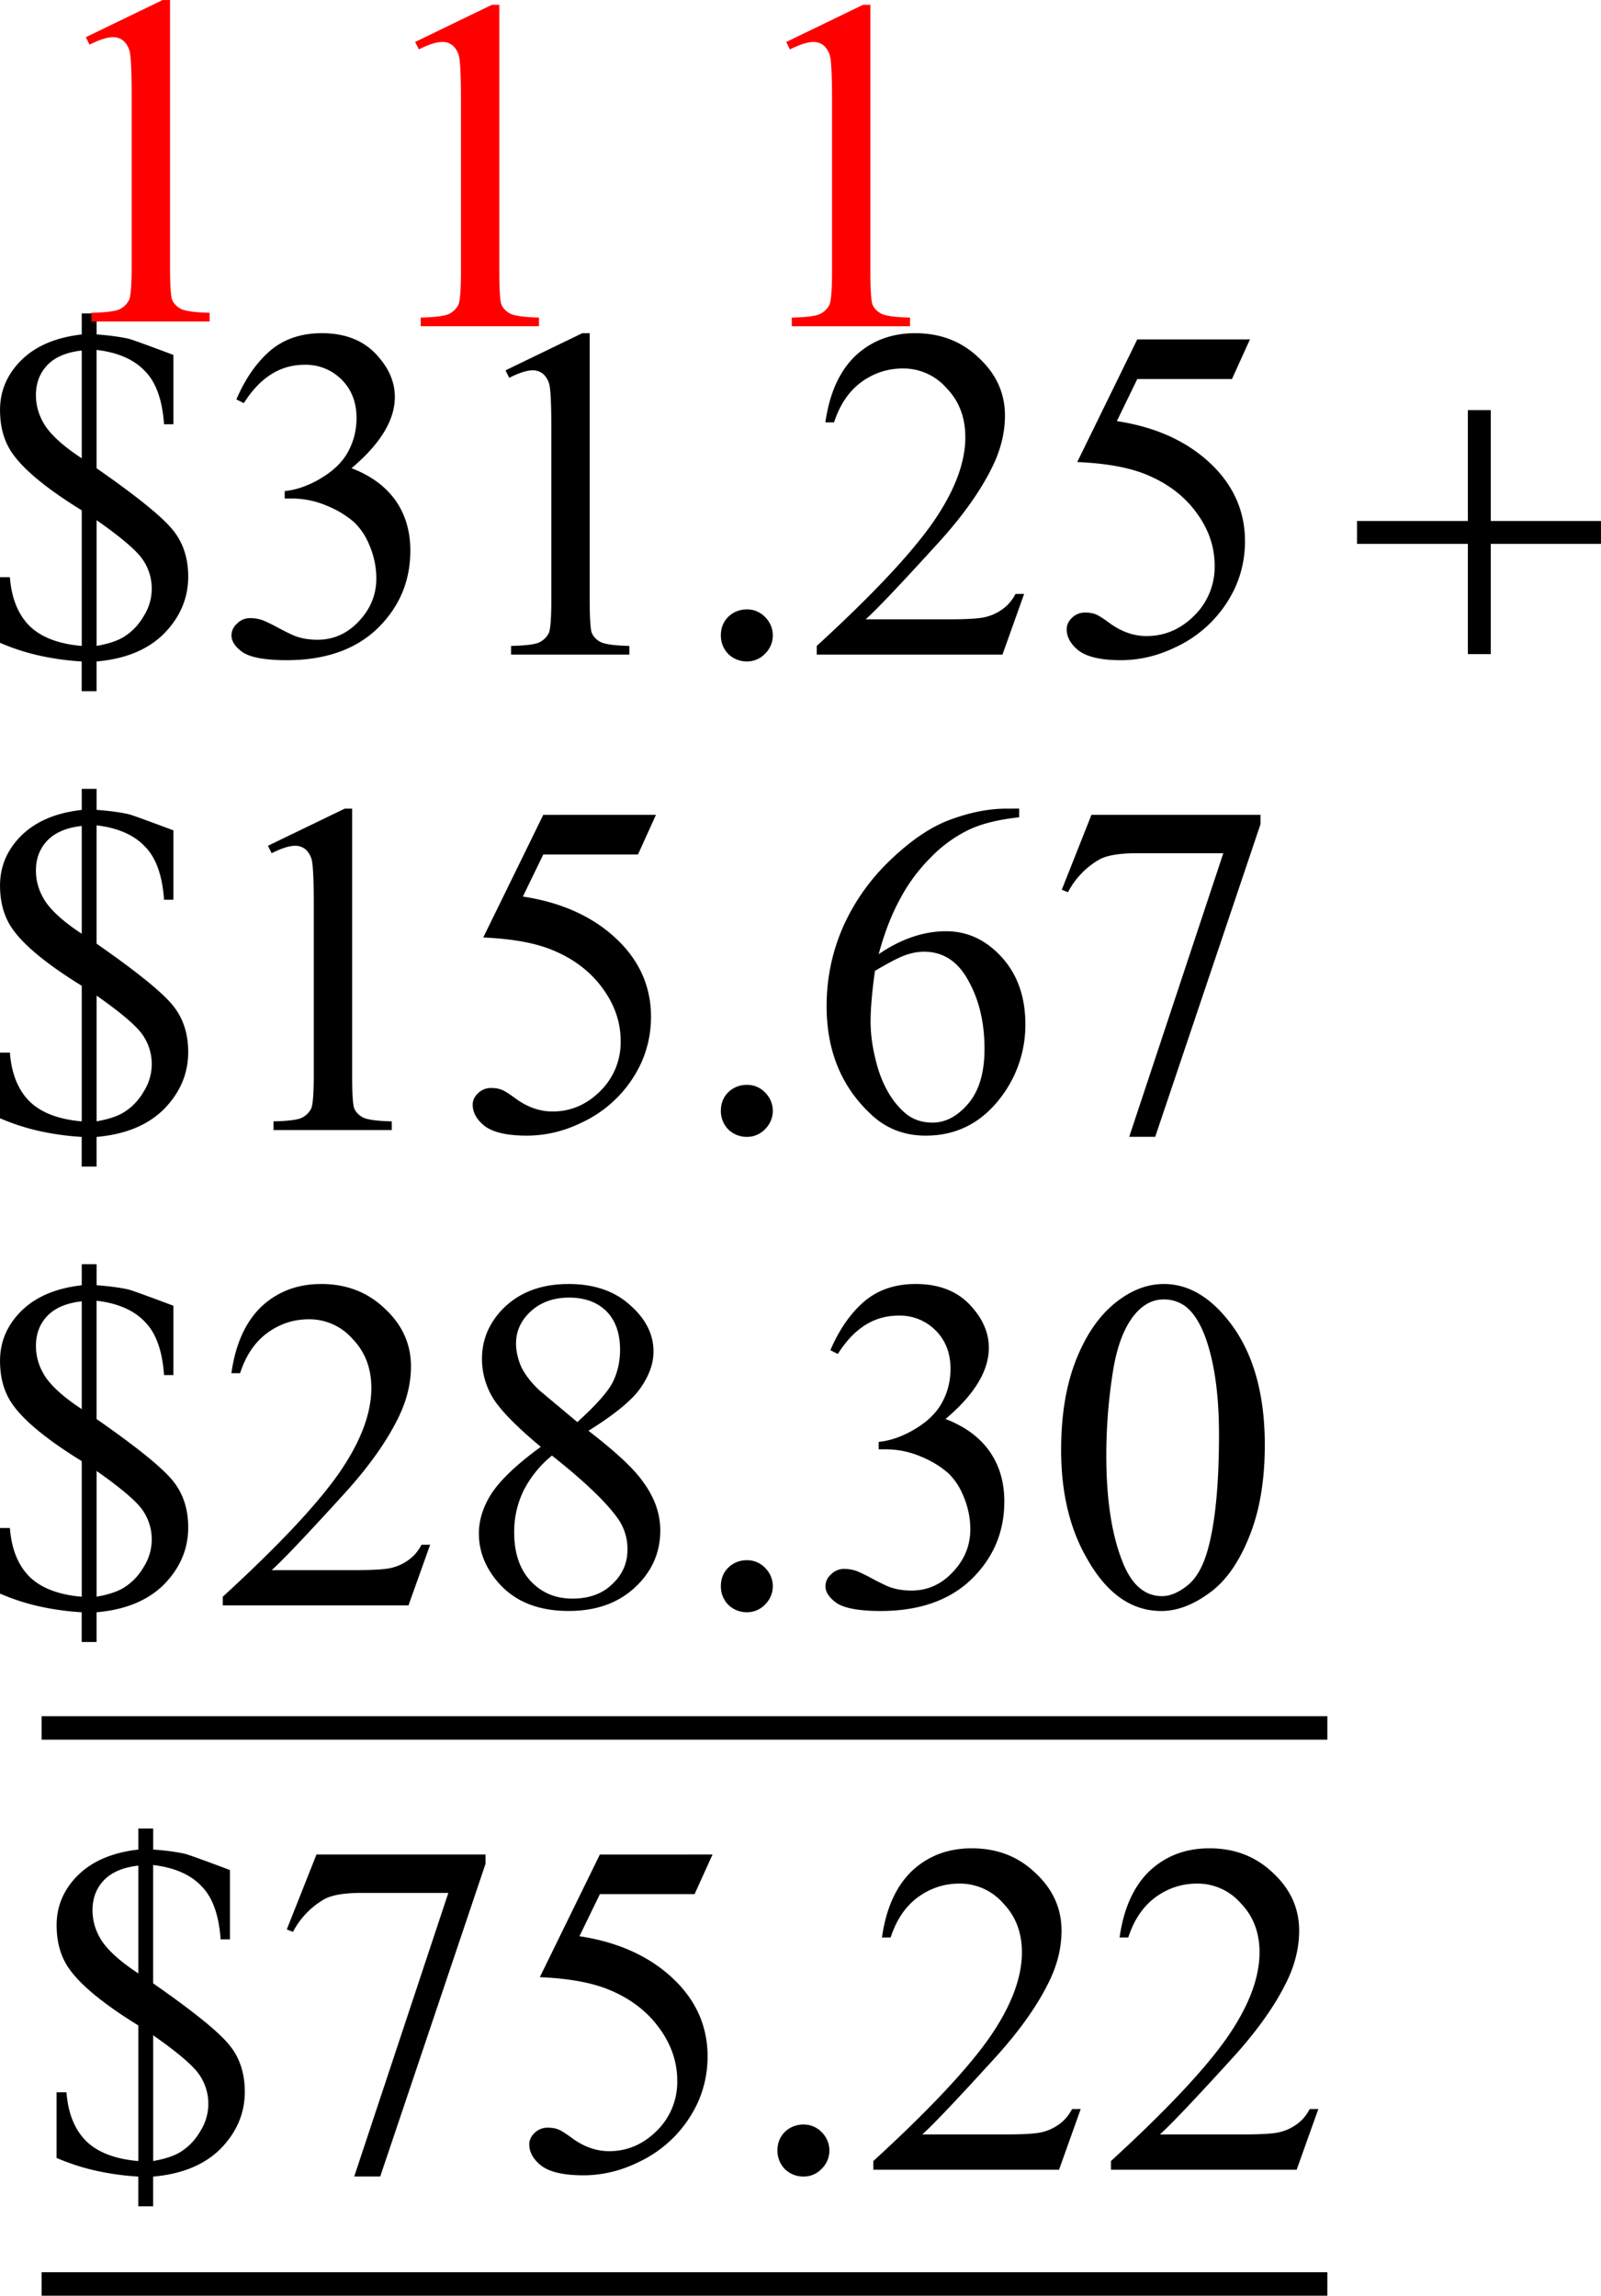<svg width="53.874" height="77.225" viewBox="0 0 40.406 57.919" xmlns="http://www.w3.org/2000/svg"><path fill="none" stroke-width=".593" stroke-linecap="square" stroke="#000" stroke-miterlimit="10" d="M1.347 43.594h31.856M1.347 57.622h31.856"/><path d="M.64-1.953h.25c.04.531.208.945.5 1.234.29.281.727.45 1.313.5V-3.64c-.875-.539-1.46-1.02-1.75-1.437-.21-.3-.312-.664-.312-1.094 0-.476.175-.894.53-1.25.364-.363.876-.582 1.532-.656v-.531h.375v.53c.32.024.594.06.813.11.113.032.488.168 1.125.407v1.75H4.78c-.043-.614-.203-1.063-.484-1.344-.274-.29-.68-.469-1.219-.532v2.985c.988.687 1.617 1.195 1.89 1.516.282.324.423.73.423 1.218 0 .543-.204 1.024-.61 1.438-.406.406-.976.64-1.703.703v.75h-.375v-.75a6.846 6.846 0 0 1-1.031-.14A5.539 5.539 0 0 1 .64-.298zm2.063-3v-2.719c-.387.043-.68.168-.875.375-.187.2-.281.45-.281.75 0 .281.082.547.25.797.176.25.476.516.906.797zM3.078-.22c.29-.05.516-.125.672-.218.219-.133.39-.313.516-.532a1.29 1.29 0 0 0-.031-1.438c-.157-.226-.544-.554-1.157-.984zm0 0" transform="translate(-.64 16.515)" style="fill:#000;fill-opacity:1"/><path d="M.61-6.438c.226-.53.515-.94.859-1.234.343-.289.773-.437 1.297-.437.632 0 1.117.21 1.453.625.258.304.39.632.39.984 0 .586-.367 1.184-1.093 1.797.488.187.859.46 1.109.812.25.356.375.778.375 1.266 0 .688-.219 1.281-.656 1.781-.563.656-1.387.985-2.469.985C1.332.14.961.07.765-.062.579-.196.486-.337.486-.484a.39.39 0 0 1 .14-.297.45.45 0 0 1 .328-.14c.102 0 .203.015.297.046.07.023.223.094.453.219.238.125.399.199.484.219.145.042.301.062.47.062.394 0 .738-.148 1.03-.453.301-.313.454-.676.454-1.094 0-.312-.07-.613-.204-.906a1.667 1.667 0 0 0-.343-.5 2.412 2.412 0 0 0-.688-.422 2.25 2.25 0 0 0-.89-.188h-.188v-.187c.3-.031.61-.14.922-.328.313-.188.535-.406.672-.656.144-.258.219-.547.219-.86 0-.394-.125-.718-.375-.968a1.272 1.272 0 0 0-.938-.375c-.617 0-1.125.324-1.531.968zm0 0" transform="translate(5.356 16.515)" style="fill:#000;fill-opacity:1"/><path d="m1.406-7.172 1.938-.937h.187v6.703c0 .449.016.73.047.843.04.106.117.188.235.25.124.055.363.086.718.094V0H1.547v-.219c.375-.008.613-.039.719-.093A.522.522 0 0 0 2.5-.547c.04-.094.063-.379.063-.86v-4.28c0-.583-.016-.954-.047-1.11a.544.544 0 0 0-.157-.281.401.401 0 0 0-.265-.094c-.149 0-.344.063-.594.188zm0 0" transform="translate(11.352 16.515)" style="fill:#000;fill-opacity:1"/><path d="M1.5-1.14a.62.62 0 0 1 .469.202.645.645 0 0 1-.016.922.62.62 0 0 1-.453.188.662.662 0 0 1-.469-.188.662.662 0 0 1-.187-.468c0-.188.062-.344.187-.47A.662.662 0 0 1 1.5-1.14zm0 0" transform="translate(17.349 16.515)" style="fill:#000;fill-opacity:1"/><path d="M5.5-1.531 4.953 0H.266v-.219C1.64-1.477 2.609-2.504 3.172-3.297c.562-.8.844-1.531.844-2.187 0-.5-.157-.91-.47-1.235a1.448 1.448 0 0 0-1.108-.5c-.387 0-.735.117-1.047.344-.313.23-.543.57-.688 1.016H.484c.102-.727.352-1.286.75-1.672.407-.383.91-.578 1.516-.578.645 0 1.18.21 1.61.625.437.406.656.89.656 1.453 0 .406-.094.812-.282 1.218-.293.625-.761 1.293-1.406 2C2.36-1.75 1.75-1.109 1.5-.89h2.078c.426 0 .723-.015.89-.046.165-.032.317-.094.454-.188.144-.094.266-.227.36-.406zm0 0" transform="translate(20.347 16.515)" style="fill:#000;fill-opacity:1"/><path d="m5.203-7.953-.453 1H2.36l-.516 1.062c1.031.157 1.847.543 2.453 1.157.52.53.781 1.156.781 1.875 0 .418-.086.808-.25 1.171a3.082 3.082 0 0 1-1.5 1.5c-.45.22-.914.329-1.39.329C1.457.14 1.109.063.89-.094.68-.258.578-.44.578-.64c0-.101.04-.195.125-.28a.466.466 0 0 1 .344-.141c.101 0 .191.015.266.046.082.032.21.118.39.25.29.2.586.297.89.297.458 0 .86-.172 1.204-.515a1.72 1.72 0 0 0 .515-1.266c0-.477-.156-.926-.468-1.344-.305-.414-.727-.734-1.266-.953-.43-.176-1.008-.281-1.734-.312l1.515-3.094zm0 0" transform="translate(26.343 16.515)" style="fill:#000;fill-opacity:1"/><path d="M.64-1.953h.25c.04.531.208.945.5 1.234.29.281.727.45 1.313.5V-3.64c-.875-.539-1.46-1.02-1.75-1.437-.21-.3-.312-.664-.312-1.094 0-.476.175-.894.53-1.25.364-.363.876-.582 1.532-.656v-.531h.375v.53c.32.024.594.06.813.11.113.032.488.168 1.125.407v1.75H4.78c-.043-.614-.203-1.063-.484-1.344-.274-.29-.68-.469-1.219-.532v2.985c.988.687 1.617 1.195 1.89 1.516.282.324.423.73.423 1.218 0 .543-.204 1.024-.61 1.438-.406.406-.976.64-1.703.703v.75h-.375v-.75a6.846 6.846 0 0 1-1.031-.14A5.539 5.539 0 0 1 .64-.298zm2.063-3v-2.719c-.387.043-.68.168-.875.375-.187.2-.281.45-.281.75 0 .281.082.547.25.797.176.25.476.516.906.797zM3.078-.22c.29-.05.516-.125.672-.218.219-.133.39-.313.516-.532a1.29 1.29 0 0 0-.031-1.438c-.157-.226-.544-.554-1.157-.984zm0 0" transform="translate(-.64 28.51)" style="fill:#000;fill-opacity:1"/><path d="m1.406-7.172 1.938-.937h.187v6.703c0 .449.016.73.047.843.04.106.117.188.235.25.124.055.363.086.718.094V0H1.547v-.219c.375-.008.613-.039.719-.093A.522.522 0 0 0 2.5-.547c.04-.094.063-.379.063-.86v-4.28c0-.583-.016-.954-.047-1.11a.544.544 0 0 0-.157-.281.401.401 0 0 0-.265-.094c-.149 0-.344.063-.594.188zm0 0" transform="translate(5.356 28.51)" style="fill:#000;fill-opacity:1"/><path d="m5.203-7.953-.453 1H2.36l-.516 1.062c1.031.157 1.847.543 2.453 1.157.52.53.781 1.156.781 1.875 0 .418-.086.808-.25 1.171a3.082 3.082 0 0 1-1.5 1.5c-.45.22-.914.329-1.39.329C1.457.14 1.109.063.89-.094.68-.258.578-.44.578-.64c0-.101.04-.195.125-.28a.466.466 0 0 1 .344-.141c.101 0 .191.015.266.046.082.032.21.118.39.25.29.2.586.297.89.297.458 0 .86-.172 1.204-.515a1.72 1.72 0 0 0 .515-1.266c0-.477-.156-.926-.468-1.344-.305-.414-.727-.734-1.266-.953-.43-.176-1.008-.281-1.734-.312l1.515-3.094zm0 0" transform="translate(11.352 28.51)" style="fill:#000;fill-opacity:1"/><path d="M1.5-1.14a.62.62 0 0 1 .469.202.645.645 0 0 1-.016.922.62.62 0 0 1-.453.188.662.662 0 0 1-.469-.188.662.662 0 0 1-.187-.468c0-.188.062-.344.187-.47A.662.662 0 0 1 1.5-1.14zm0 0" transform="translate(17.349 28.51)" style="fill:#000;fill-opacity:1"/><path d="M5.375-8.11v.22c-.512.054-.934.156-1.266.312a3.392 3.392 0 0 0-.968.703 4.366 4.366 0 0 0-.782 1.063c-.21.386-.386.843-.53 1.375.562-.383 1.128-.579 1.702-.579.54 0 1.008.22 1.406.657.395.437.594 1 .594 1.687a3 3 0 0 1-.593 1.813c-.493.668-1.133 1-1.922 1-.543 0-1.008-.18-1.391-.547C.883-1.102.515-2.008.515-3.125c0-.707.141-1.379.422-2.016.29-.644.696-1.21 1.22-1.703.53-.5 1.034-.832 1.515-1 .488-.176.945-.265 1.375-.265zm-3.64 4.094c-.075.532-.11.961-.11 1.282 0 .375.066.789.203 1.234.145.438.352.781.625 1.031.195.188.442.281.735.281.332 0 .632-.16.906-.484.27-.32.406-.781.406-1.375 0-.664-.137-1.238-.406-1.719-.262-.488-.637-.734-1.125-.734a1.45 1.45 0 0 0-.485.094c-.168.062-.418.195-.75.39zm0 0" transform="translate(20.347 28.51)" style="fill:#000;fill-opacity:1"/><path d="M1.203-7.953H5.47v.234L2.812.171h-.656l2.375-7.155H2.344c-.438 0-.75.054-.938.156A2.04 2.04 0 0 0 .61-6l-.156-.063zm0 0" transform="translate(26.343 28.51)" style="fill:#000;fill-opacity:1"/><path d="M.64-1.953h.25c.04.531.208.945.5 1.234.29.281.727.45 1.313.5V-3.64c-.875-.539-1.46-1.02-1.75-1.437-.21-.3-.312-.664-.312-1.094 0-.476.175-.894.53-1.25.364-.363.876-.582 1.532-.656v-.531h.375v.53c.32.024.594.06.813.11.113.032.488.168 1.125.407v1.75H4.78c-.043-.614-.203-1.063-.484-1.344-.274-.29-.68-.469-1.219-.532v2.985c.988.687 1.617 1.195 1.89 1.516.282.324.423.73.423 1.218 0 .543-.204 1.024-.61 1.438-.406.406-.976.64-1.703.703v.75h-.375v-.75a6.846 6.846 0 0 1-1.031-.14A5.539 5.539 0 0 1 .64-.298zm2.063-3v-2.719c-.387.043-.68.168-.875.375-.187.2-.281.45-.281.75 0 .281.082.547.25.797.176.25.476.516.906.797zM3.078-.22c.29-.05.516-.125.672-.218.219-.133.39-.313.516-.532a1.29 1.29 0 0 0-.031-1.438c-.157-.226-.544-.554-1.157-.984zm0 0" transform="translate(-.64 40.503)" style="fill:#000;fill-opacity:1"/><path d="M5.5-1.531 4.953 0H.266v-.219C1.64-1.477 2.609-2.504 3.172-3.297c.562-.8.844-1.531.844-2.187 0-.5-.157-.91-.47-1.235a1.448 1.448 0 0 0-1.108-.5c-.387 0-.735.117-1.047.344-.313.23-.543.57-.688 1.016H.484c.102-.727.352-1.286.75-1.672.407-.383.91-.578 1.516-.578.645 0 1.18.21 1.61.625.437.406.656.89.656 1.453 0 .406-.094.812-.282 1.218-.293.625-.761 1.293-1.406 2C2.36-1.75 1.75-1.109 1.5-.89h2.078c.426 0 .723-.015.89-.046.165-.032.317-.094.454-.188.144-.094.266-.227.36-.406zm0 0" transform="translate(5.356 40.503)" style="fill:#000;fill-opacity:1"/><path d="M2.297-4c-.625-.52-1.031-.938-1.219-1.25a1.907 1.907 0 0 1-.266-.969c0-.508.196-.953.594-1.328.407-.375.938-.562 1.594-.562.645 0 1.16.18 1.547.53.394.345.594.735.594 1.173 0 .304-.11.61-.329.922-.21.304-.648.664-1.312 1.078.688.531 1.14.953 1.36 1.265.3.399.452.813.452 1.25 0 .563-.214 1.043-.64 1.438C4.242-.055 3.688.14 3 .14c-.762 0-1.352-.235-1.766-.704-.336-.382-.5-.8-.5-1.25 0-.351.114-.703.344-1.046.238-.344.645-.723 1.219-1.141zm.922-.625c.469-.426.765-.758.89-1 .125-.25.188-.523.188-.828 0-.414-.117-.738-.344-.969-.23-.226-.543-.344-.937-.344-.399 0-.72.118-.97.344-.25.23-.374.5-.374.813 0 .199.047.402.14.609.102.2.254.39.454.578zm-.64.844a2.75 2.75 0 0 0-.72.89 2.376 2.376 0 0 0-.234 1.047c0 .512.133.918.406 1.219.281.305.633.453 1.063.453.414 0 .75-.117 1-.36.258-.238.39-.53.39-.874a1.33 1.33 0 0 0-.218-.75c-.282-.414-.844-.957-1.688-1.625zm0 0" transform="translate(11.352 40.503)" style="fill:#000;fill-opacity:1"/><path d="M1.5-1.14a.62.62 0 0 1 .469.202.645.645 0 0 1-.016.922.62.62 0 0 1-.453.188.662.662 0 0 1-.469-.188.662.662 0 0 1-.187-.468c0-.188.062-.344.187-.47A.662.662 0 0 1 1.5-1.14zm0 0" transform="translate(17.349 40.503)" style="fill:#000;fill-opacity:1"/><path d="M.61-6.438c.226-.53.515-.94.859-1.234.343-.289.773-.437 1.297-.437.632 0 1.117.21 1.453.625.258.304.39.632.39.984 0 .586-.367 1.184-1.093 1.797.488.187.859.46 1.109.812.25.356.375.778.375 1.266 0 .688-.219 1.281-.656 1.781-.563.656-1.387.985-2.469.985C1.332.14.961.07.765-.062.579-.196.486-.337.486-.484a.39.39 0 0 1 .14-.297.45.45 0 0 1 .328-.14c.102 0 .203.015.297.046.07.023.223.094.453.219.238.125.399.199.484.219.145.042.301.062.47.062.394 0 .738-.148 1.03-.453.301-.313.454-.676.454-1.094 0-.312-.07-.613-.204-.906a1.667 1.667 0 0 0-.343-.5 2.412 2.412 0 0 0-.688-.422 2.25 2.25 0 0 0-.89-.188h-.188v-.187c.3-.031.61-.14.922-.328.313-.188.535-.406.672-.656.144-.258.219-.547.219-.86 0-.394-.125-.718-.375-.968a1.272 1.272 0 0 0-.938-.375c-.617 0-1.125.324-1.531.968zm0 0" transform="translate(20.347 40.503)" style="fill:#000;fill-opacity:1"/><path d="M.438-3.922c0-.906.132-1.687.406-2.344.27-.656.633-1.144 1.094-1.468.351-.25.718-.375 1.093-.375.602 0 1.149.312 1.64.937.602.762.907 1.805.907 3.125 0 .918-.137 1.7-.406 2.344-.262.648-.602 1.117-1.016 1.406-.406.293-.804.438-1.187.438-.762 0-1.39-.446-1.89-1.344-.43-.75-.641-1.656-.641-2.719zm1.14.14c0 1.095.133 1.985.406 2.673.227.586.563.875 1 .875.207 0 .426-.094.657-.282.226-.187.398-.504.515-.953.176-.664.266-1.613.266-2.843 0-.907-.094-1.66-.281-2.266-.137-.445-.32-.766-.547-.953a.901.901 0 0 0-.578-.188c-.262 0-.496.121-.704.36-.28.324-.476.836-.578 1.53a13.49 13.49 0 0 0-.156 2.048zm0 0" transform="translate(26.343 40.503)" style="fill:#000;fill-opacity:1"/><path d="M.64-1.953h.25c.04.531.208.945.5 1.234.29.281.727.45 1.313.5V-3.64c-.875-.539-1.46-1.02-1.75-1.437-.21-.3-.312-.664-.312-1.094 0-.476.175-.894.53-1.25.364-.363.876-.582 1.532-.656v-.531h.375v.53c.32.024.594.06.813.11.113.032.488.168 1.125.407v1.75H4.78c-.043-.614-.203-1.063-.484-1.344-.274-.29-.68-.469-1.219-.532v2.985c.988.687 1.617 1.195 1.89 1.516.282.324.423.73.423 1.218 0 .543-.204 1.024-.61 1.438-.406.406-.976.64-1.703.703v.75h-.375v-.75a6.846 6.846 0 0 1-1.031-.14A5.539 5.539 0 0 1 .64-.298zm2.063-3v-2.719c-.387.043-.68.168-.875.375-.187.2-.281.45-.281.75 0 .281.082.547.25.797.176.25.476.516.906.797zM3.078-.22c.29-.05.516-.125.672-.218.219-.133.39-.313.516-.532a1.29 1.29 0 0 0-.031-1.438c-.157-.226-.544-.554-1.157-.984zm0 0" transform="translate(.788 54.74)" style="fill:#000;fill-opacity:1"/><path d="M1.203-7.953H5.47v.234L2.812.171h-.656l2.375-7.155H2.344c-.438 0-.75.054-.938.156A2.04 2.04 0 0 0 .61-6l-.156-.063zm0 0" transform="translate(6.784 54.74)" style="fill:#000;fill-opacity:1"/><path d="m5.203-7.953-.453 1H2.36l-.516 1.062c1.031.157 1.847.543 2.453 1.157.52.53.781 1.156.781 1.875 0 .418-.086.808-.25 1.171a3.082 3.082 0 0 1-1.5 1.5c-.45.22-.914.329-1.39.329C1.457.14 1.109.063.89-.094.68-.258.578-.44.578-.64c0-.101.04-.195.125-.28a.466.466 0 0 1 .344-.141c.101 0 .191.015.266.046.082.032.21.118.39.25.29.2.586.297.89.297.458 0 .86-.172 1.204-.515a1.72 1.72 0 0 0 .515-1.266c0-.477-.156-.926-.468-1.344-.305-.414-.727-.734-1.266-.953-.43-.176-1.008-.281-1.734-.312l1.515-3.094zm0 0" transform="translate(12.78 54.74)" style="fill:#000;fill-opacity:1"/><path d="M1.5-1.14a.62.62 0 0 1 .469.202.645.645 0 0 1-.016.922.62.62 0 0 1-.453.188.662.662 0 0 1-.469-.188.662.662 0 0 1-.187-.468c0-.188.062-.344.187-.47A.662.662 0 0 1 1.5-1.14zm0 0" transform="translate(18.777 54.74)" style="fill:#000;fill-opacity:1"/><path d="M5.5-1.531 4.953 0H.266v-.219C1.64-1.477 2.609-2.504 3.172-3.297c.562-.8.844-1.531.844-2.187 0-.5-.157-.91-.47-1.235a1.448 1.448 0 0 0-1.108-.5c-.387 0-.735.117-1.047.344-.313.23-.543.57-.688 1.016H.484c.102-.727.352-1.286.75-1.672.407-.383.91-.578 1.516-.578.645 0 1.18.21 1.61.625.437.406.656.89.656 1.453 0 .406-.094.812-.282 1.218-.293.625-.761 1.293-1.406 2C2.36-1.75 1.75-1.109 1.5-.89h2.078c.426 0 .723-.015.89-.046.165-.032.317-.094.454-.188.144-.094.266-.227.36-.406zm0 0" transform="translate(21.775 54.74)" style="fill:#000;fill-opacity:1"/><path d="M5.5-1.531 4.953 0H.266v-.219C1.64-1.477 2.609-2.504 3.172-3.297c.562-.8.844-1.531.844-2.187 0-.5-.157-.91-.47-1.235a1.448 1.448 0 0 0-1.108-.5c-.387 0-.735.117-1.047.344-.313.23-.543.57-.688 1.016H.484c.102-.727.352-1.286.75-1.672.407-.383.91-.578 1.516-.578.645 0 1.18.21 1.61.625.437.406.656.89.656 1.453 0 .406-.094.812-.282 1.218-.293.625-.761 1.293-1.406 2C2.36-1.75 1.75-1.109 1.5-.89h2.078c.426 0 .723-.015.89-.046.165-.032.317-.094.454-.188.144-.094.266-.227.36-.406zm0 0" transform="translate(27.772 54.74)" style="fill:#000;fill-opacity:1"/><path d="M3.016-6.156h.578v2.797h2.781v.578H3.594V0h-.578v-2.781H.219v-.578h2.797zm0 0" transform="translate(34.03 16.503)" style="fill:#000;fill-opacity:1"/><path d="m1.406-7.172 1.938-.937h.187v6.703c0 .449.016.73.047.843.04.106.117.188.235.25.124.055.363.086.718.094V0H1.547v-.219c.375-.008.613-.039.719-.093A.522.522 0 0 0 2.5-.547c.04-.094.063-.379.063-.86v-4.28c0-.583-.016-.954-.047-1.11a.544.544 0 0 0-.157-.281.401.401 0 0 0-.265-.094c-.149 0-.344.063-.594.188zm0 0" transform="translate(18.436 8.231)" style="fill:red;fill-opacity:1"/><path d="m1.406-7.172 1.938-.937h.187v6.703c0 .449.016.73.047.843.04.106.117.188.235.25.124.055.363.086.718.094V0H1.547v-.219c.375-.008.613-.039.719-.093A.522.522 0 0 0 2.5-.547c.04-.094.063-.379.063-.86v-4.28c0-.583-.016-.954-.047-1.11a.544.544 0 0 0-.157-.281.401.401 0 0 0-.265-.094c-.149 0-.344.063-.594.188zm0 0" transform="translate(9.071 8.23)" style="fill:red;fill-opacity:1"/><path d="m1.406-7.172 1.938-.937h.187v6.703c0 .449.016.73.047.843.04.106.117.188.235.25.124.055.363.086.718.094V0H1.547v-.219c.375-.008.613-.039.719-.093A.522.522 0 0 0 2.5-.547c.04-.094.063-.379.063-.86v-4.28c0-.583-.016-.954-.047-1.11a.544.544 0 0 0-.157-.281.401.401 0 0 0-.265-.094c-.149 0-.344.063-.594.188zm0 0" transform="translate(.76 8.11)" style="fill:red;fill-opacity:1"/></svg>